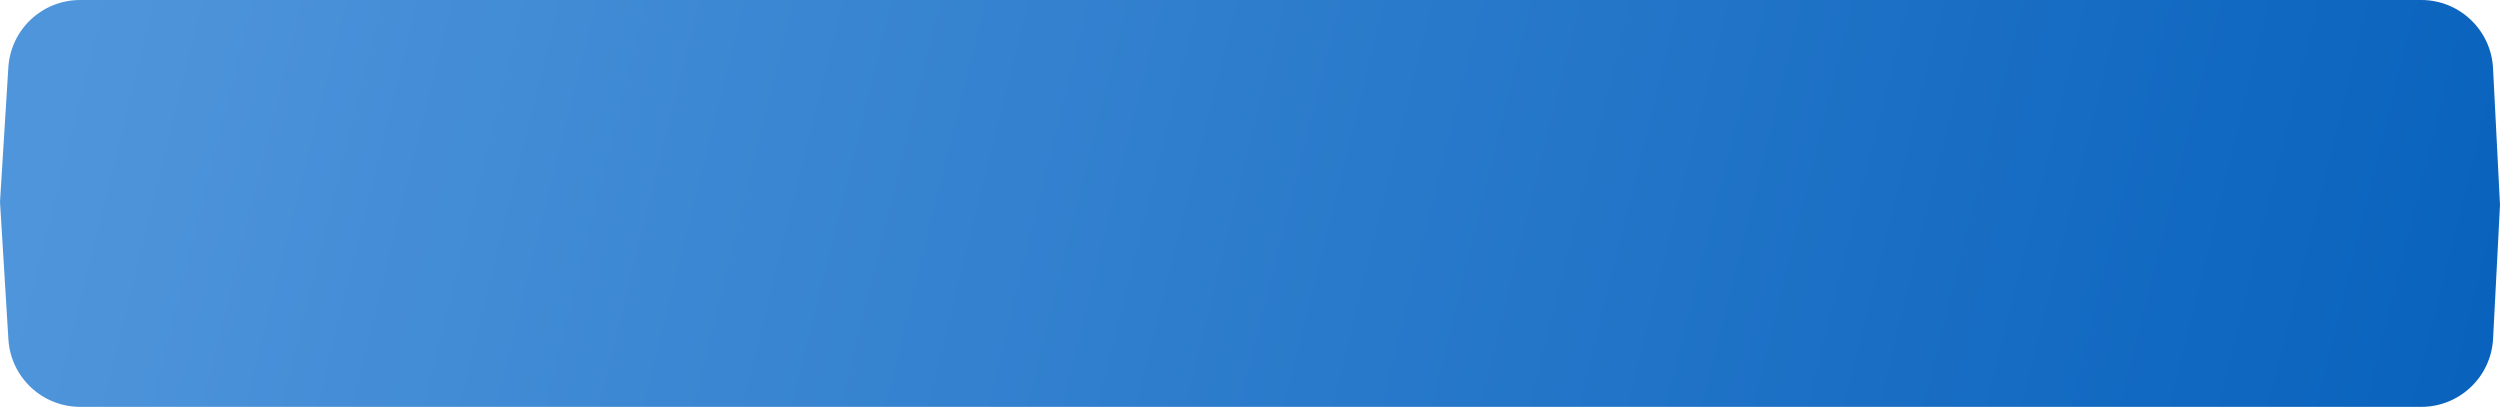 <?xml version="1.0" encoding="UTF-8"?> <svg xmlns="http://www.w3.org/2000/svg" width="1565" height="255" viewBox="0 0 1565 255" fill="none"> <path d="M5.224 42.215C6.697 18.489 26.369 0 50.141 0H1515.7C1539.66 0 1559.42 18.779 1560.64 42.712L1565 128.303L1560.67 212.014C1559.43 235.932 1539.68 254.691 1515.73 254.691H50.18C26.392 254.691 6.713 236.179 5.261 212.435L0 126.388L5.224 42.215Z" fill="url(#paint0_linear_362_2332)"></path> <defs> <linearGradient id="paint0_linear_362_2332" x1="43.145" y1="28.724" x2="1697.19" y2="438.743" gradientUnits="userSpaceOnUse"> <stop stop-color="#4F95DB"></stop> <stop offset="1" stop-color="#005CB9"></stop> </linearGradient> </defs> </svg> 